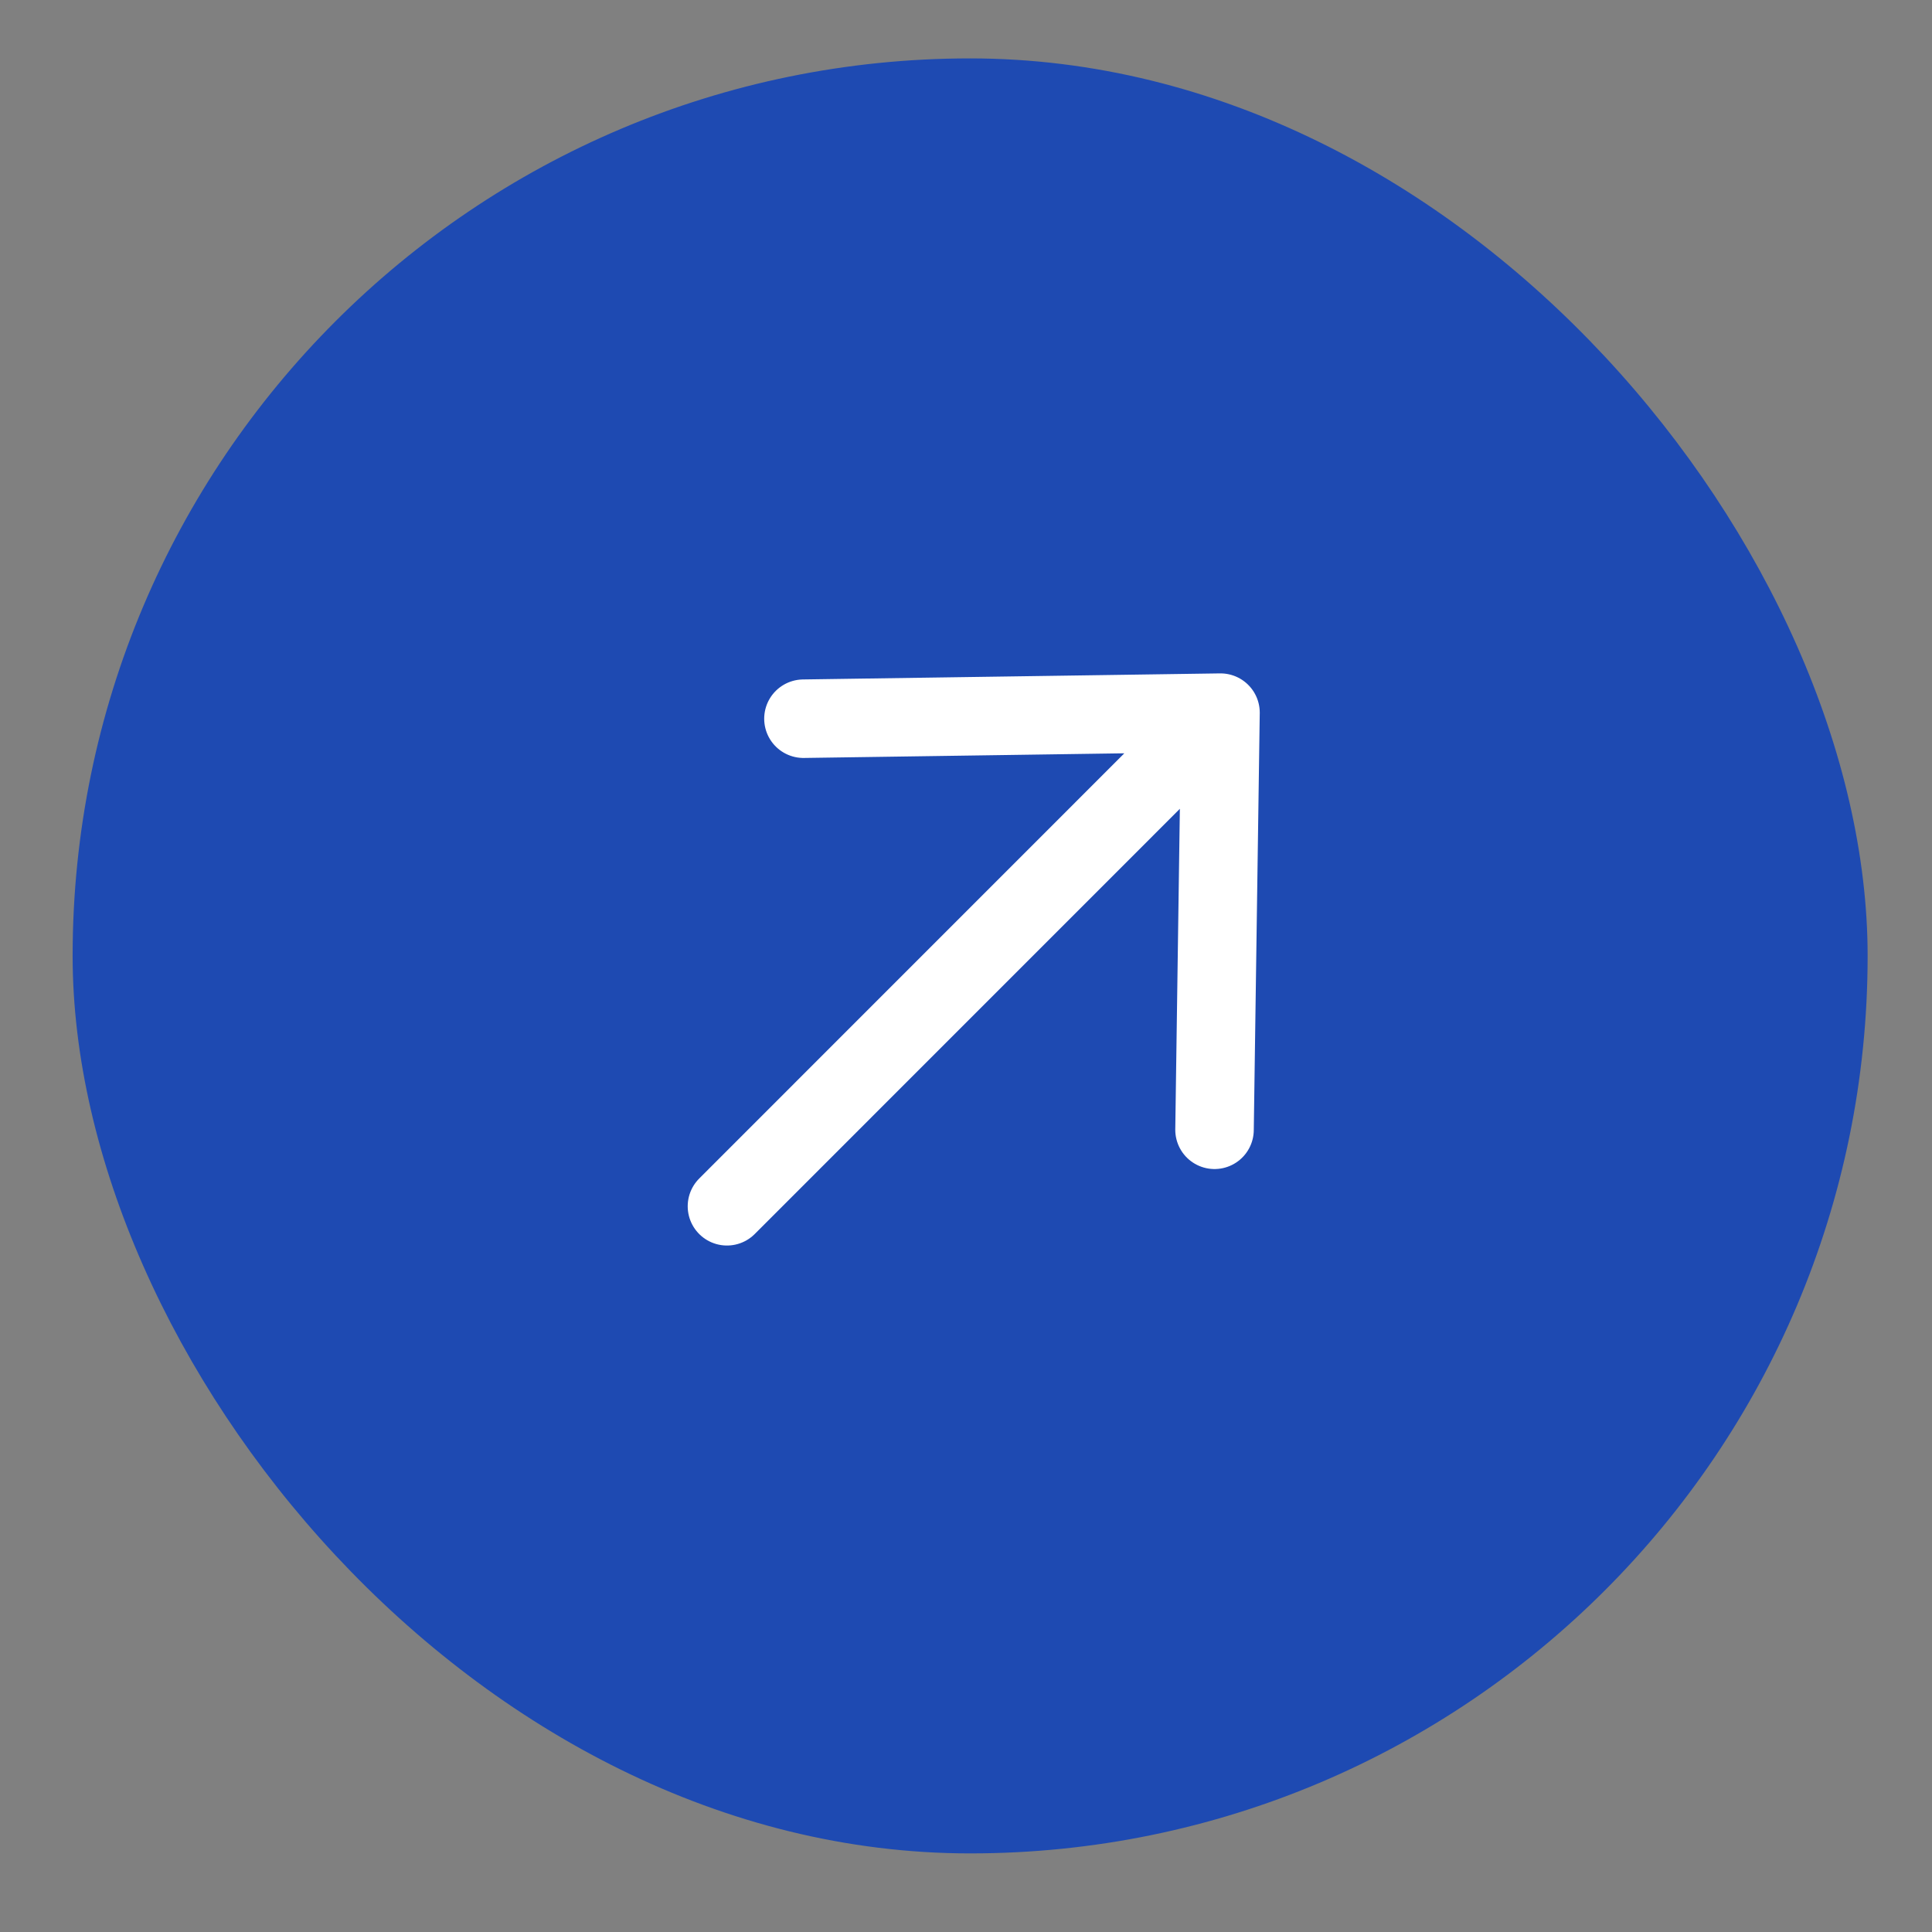 <svg width="22" height="22" viewBox="0 0 22 22" fill="none" xmlns="http://www.w3.org/2000/svg">
<rect x="0" y="0" width="22" height="22" fill="#808080" stroke="none"/>
<rect x="0.827" y="0.665" width="20.44" height="20.44" rx="10.22" fill="#1E4AB2"/>
<path d="M9.149 8.184L13.898 8.115M13.898 8.115L13.83 12.865M13.898 8.115L8.278 13.736" stroke="white" stroke-width="0.894" stroke-linecap="round" stroke-linejoin="round"/>
</svg>
